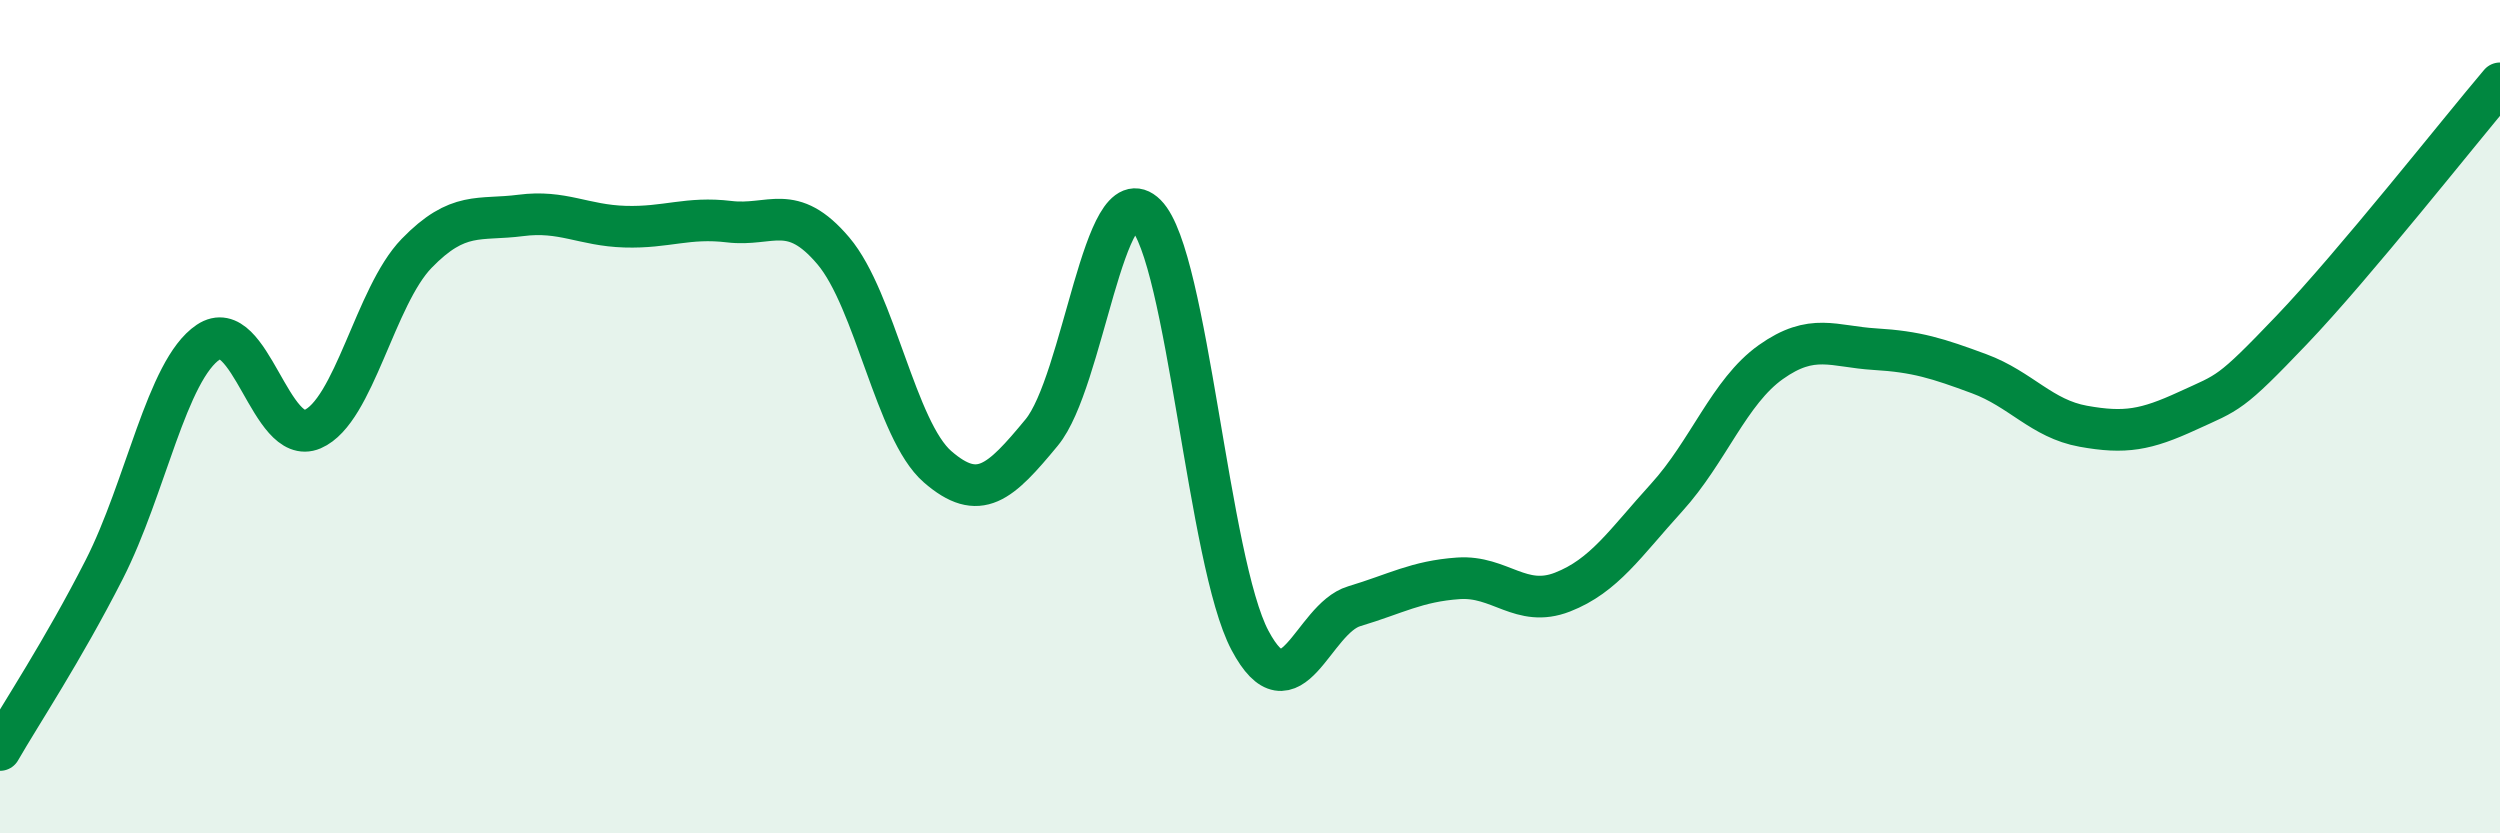 
    <svg width="60" height="20" viewBox="0 0 60 20" xmlns="http://www.w3.org/2000/svg">
      <path
        d="M 0,18 C 0.5,17.13 1.5,15.63 2.5,13.67 C 3.5,11.71 4,8.88 5,8.21 C 6,7.54 6.5,10.73 7.5,10.3 C 8.5,9.87 9,7.11 10,6.08 C 11,5.05 11.5,5.3 12.5,5.17 C 13.5,5.04 14,5.41 15,5.44 C 16,5.47 16.5,5.2 17.5,5.32 C 18.5,5.44 19,4.84 20,6.02 C 21,7.2 21.5,10.33 22.5,11.2 C 23.5,12.07 24,11.59 25,10.38 C 26,9.17 26.5,4.15 27.5,5.15 C 28.5,6.15 29,13.49 30,15.37 C 31,17.25 31.5,14.85 32.5,14.55 C 33.5,14.25 34,13.95 35,13.88 C 36,13.81 36.5,14.6 37.5,14.21 C 38.5,13.82 39,13.04 40,11.94 C 41,10.84 41.5,9.4 42.5,8.69 C 43.5,7.98 44,8.32 45,8.38 C 46,8.44 46.5,8.6 47.5,8.97 C 48.5,9.34 49,10.05 50,10.23 C 51,10.41 51.5,10.32 52.5,9.86 C 53.5,9.4 53.5,9.49 55,7.92 C 56.5,6.35 59,3.18 60,2L60 20L0 20Z"
        fill="#008740"
        opacity="0.1"
        stroke-linecap="round"
        stroke-linejoin="round"
      />
      <path
        d="M 0,18 C 0.5,17.13 1.5,15.63 2.5,13.67 C 3.5,11.71 4,8.88 5,8.21 C 6,7.54 6.5,10.73 7.5,10.3 C 8.5,9.87 9,7.11 10,6.08 C 11,5.05 11.5,5.3 12.5,5.17 C 13.5,5.04 14,5.41 15,5.44 C 16,5.47 16.5,5.2 17.5,5.32 C 18.5,5.44 19,4.84 20,6.02 C 21,7.2 21.5,10.33 22.5,11.2 C 23.5,12.07 24,11.59 25,10.38 C 26,9.17 26.5,4.15 27.5,5.15 C 28.5,6.15 29,13.49 30,15.37 C 31,17.25 31.5,14.85 32.5,14.55 C 33.5,14.25 34,13.95 35,13.88 C 36,13.81 36.5,14.6 37.5,14.21 C 38.5,13.82 39,13.04 40,11.94 C 41,10.84 41.5,9.4 42.5,8.69 C 43.5,7.98 44,8.32 45,8.38 C 46,8.44 46.5,8.6 47.5,8.97 C 48.5,9.34 49,10.05 50,10.23 C 51,10.41 51.5,10.32 52.5,9.86 C 53.5,9.4 53.5,9.49 55,7.92 C 56.5,6.35 59,3.18 60,2"
        stroke="#008740"
        stroke-width="1"
        fill="none"
        stroke-linecap="round"
        stroke-linejoin="round"
      />
    </svg>
  